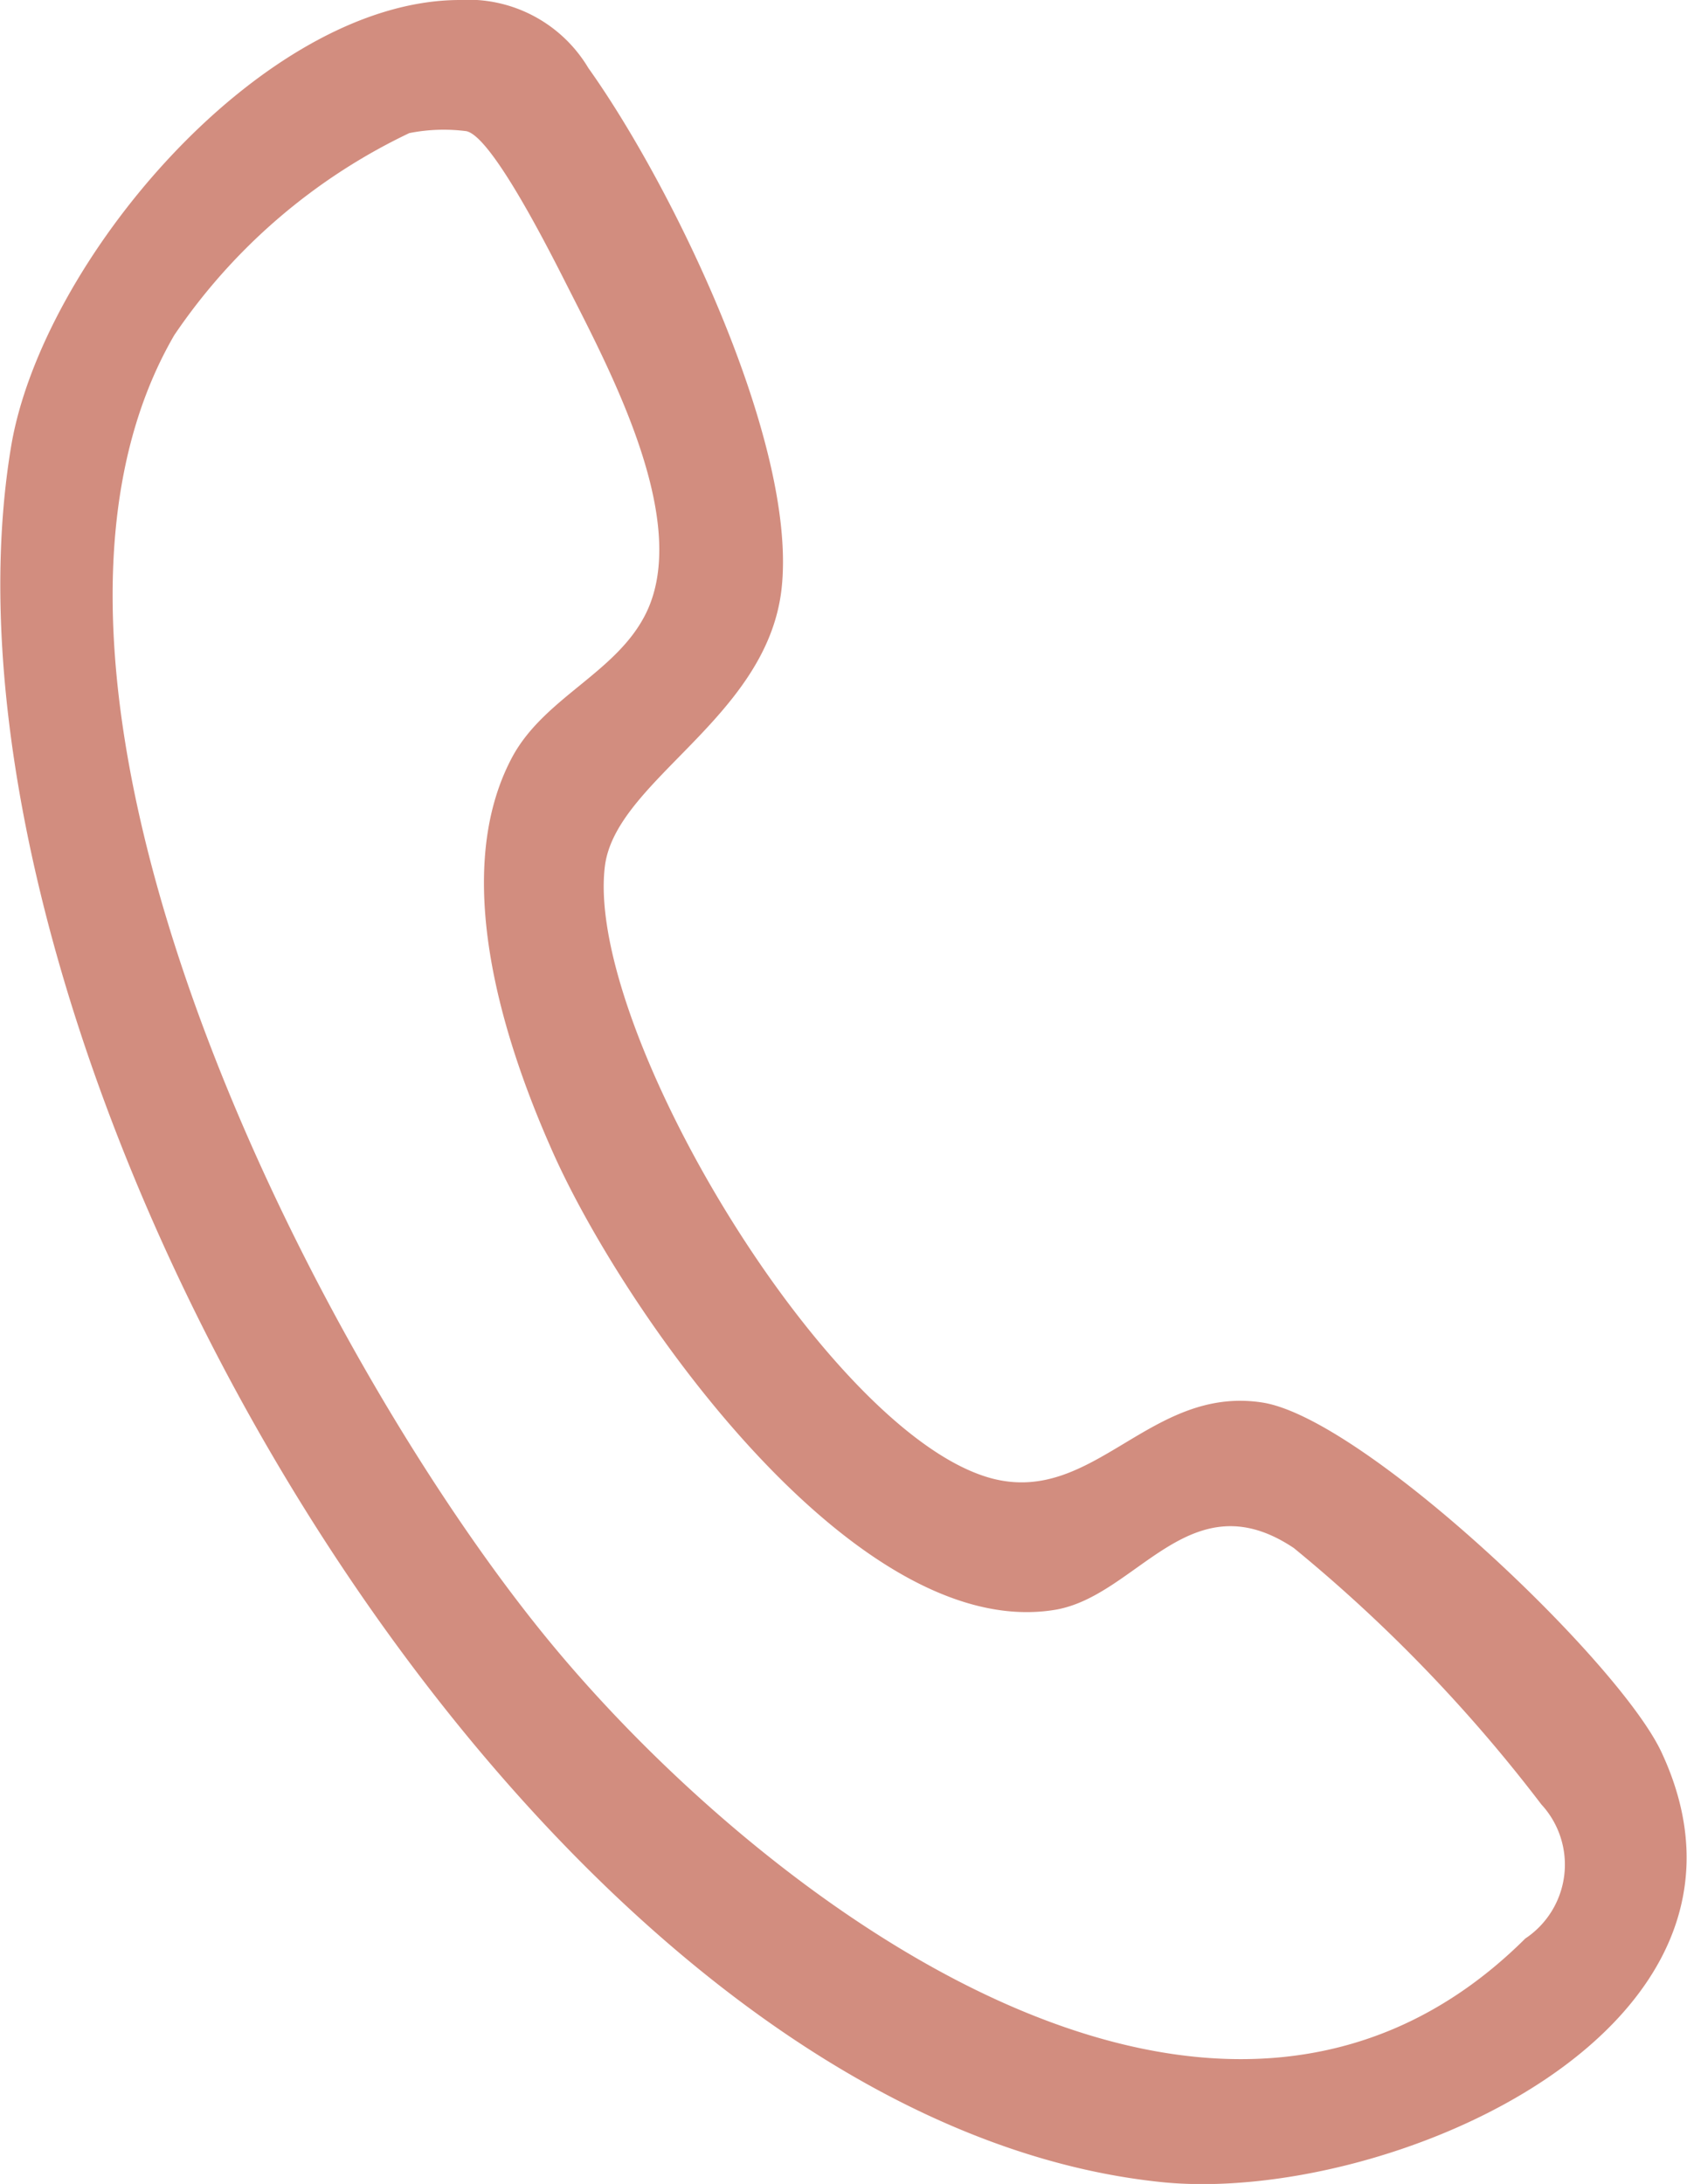 <svg id="Gruppe_391" data-name="Gruppe 391" xmlns="http://www.w3.org/2000/svg" xmlns:xlink="http://www.w3.org/1999/xlink" width="15.672" height="20.279" viewBox="0 0 15.672 20.279">
  <defs>
    <clipPath id="clip-path">
      <rect id="Rechteck_655" data-name="Rechteck 655" width="15.672" height="20.279" fill="#d28d7f"/>
    </clipPath>
  </defs>
  <g id="Gruppe_390" data-name="Gruppe 390" clip-path="url(#clip-path)">
    <path id="Pfad_48" data-name="Pfad 48" d="M4.266,0a1.3,1.3,0,0,1,1.2.632c.785,1.1,1.948,3.5,1.794,4.841-.139,1.2-1.544,1.773-1.641,2.573-.185,1.518,2.092,5.3,3.607,5.685.941.237,1.461-.868,2.5-.708.937.144,3.3,2.387,3.706,3.241,1.213,2.579-2.534,4.2-4.623,4C4.835,19.668-.811,9.733.1,4.165.376,2.443,2.428.007,4.266,0M3.8,1.237A5.477,5.477,0,0,0,1.619,3.112C-.283,6.386,2.982,12.7,5.153,15.3c1.969,2.362,6.161,5.54,9.017,2.7a.824.824,0,0,0,.149-1.245,14.177,14.177,0,0,0-2.3-2.381c-.969-.647-1.454.452-2.224.575-1.863.3-4.027-2.8-4.677-4.29C4.661,9.625,4.187,8.1,4.758,7.031c.3-.557.969-.782,1.242-1.334.417-.842-.312-2.218-.715-3.012C5.14,2.4,4.577,1.267,4.332,1.218a1.64,1.64,0,0,0-.53.018" transform="translate(0 0)" fill="#d28d7f"/>
  </g>
</svg>
